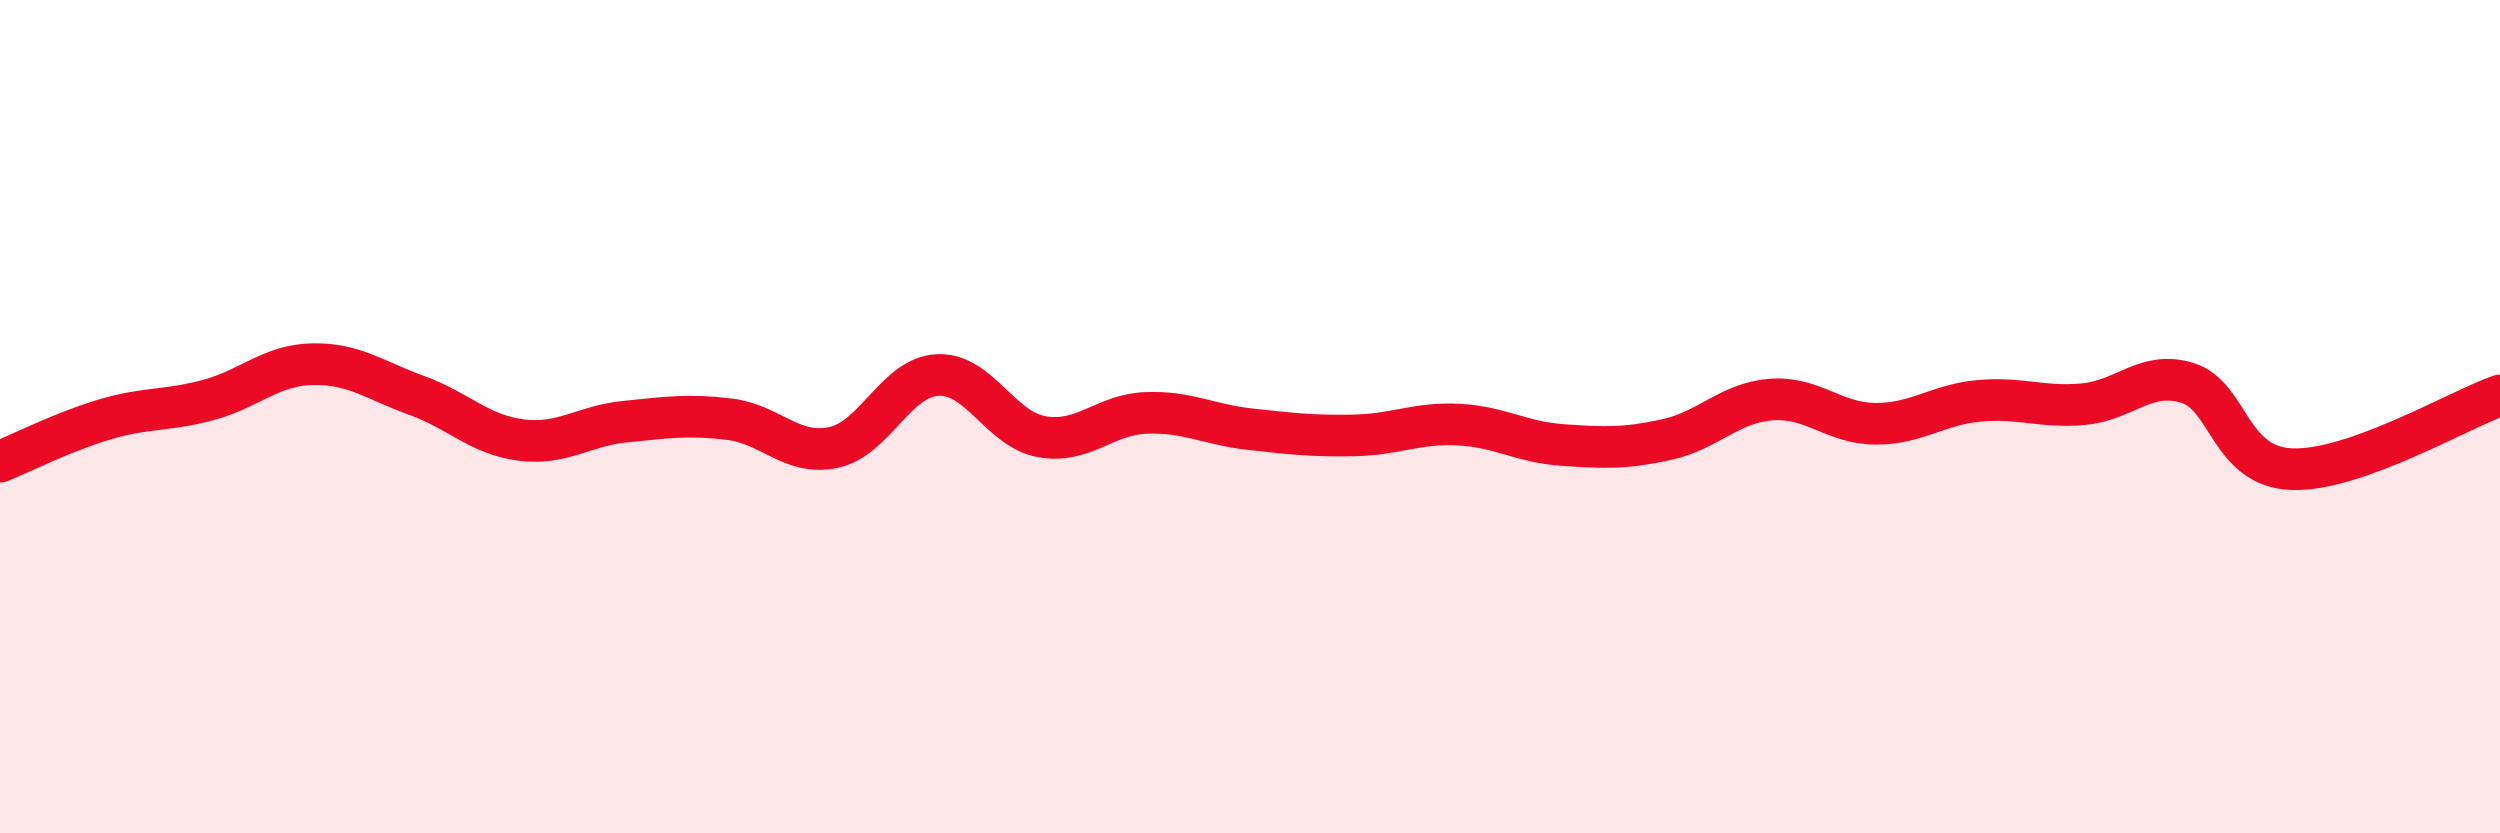 
    <svg width="60" height="20" viewBox="0 0 60 20" xmlns="http://www.w3.org/2000/svg">
      <path
        d="M 0,11.08 C 0.5,10.88 1.5,10.37 2.5,10.07 C 3.5,9.77 4,9.87 5,9.6 C 6,9.33 6.5,8.76 7.5,8.74 C 8.5,8.72 9,9.13 10,9.49 C 11,9.85 11.5,10.43 12.5,10.56 C 13.5,10.69 14,10.22 15,10.12 C 16,10.02 16.5,9.94 17.5,10.06 C 18.5,10.18 19,10.95 20,10.74 C 21,10.53 21.5,9.05 22.5,9 C 23.5,8.95 24,10.3 25,10.48 C 26,10.66 26.5,9.95 27.5,9.91 C 28.5,9.87 29,10.19 30,10.3 C 31,10.41 31.5,10.47 32.5,10.45 C 33.5,10.43 34,10.14 35,10.19 C 36,10.24 36.5,10.61 37.5,10.68 C 38.5,10.75 39,10.77 40,10.55 C 41,10.33 41.5,9.67 42.5,9.59 C 43.5,9.51 44,10.16 45,10.17 C 46,10.18 46.5,9.71 47.5,9.62 C 48.5,9.53 49,9.79 50,9.7 C 51,9.61 51.5,8.88 52.5,9.19 C 53.5,9.5 53.5,11.2 55,11.26 C 56.5,11.32 59,9.84 60,9.49L60 20L0 20Z"
        fill="#EB0A25"
        opacity="0.1"
        stroke-linecap="round"
        stroke-linejoin="round"
      />
      <path
        d="M 0,11.08 C 0.5,10.88 1.5,10.37 2.5,10.07 C 3.5,9.77 4,9.87 5,9.6 C 6,9.33 6.5,8.76 7.5,8.74 C 8.5,8.72 9,9.13 10,9.49 C 11,9.85 11.5,10.43 12.5,10.56 C 13.5,10.69 14,10.22 15,10.12 C 16,10.02 16.5,9.94 17.5,10.06 C 18.5,10.18 19,10.95 20,10.74 C 21,10.53 21.5,9.05 22.5,9 C 23.5,8.95 24,10.3 25,10.48 C 26,10.66 26.5,9.95 27.5,9.91 C 28.5,9.87 29,10.19 30,10.3 C 31,10.41 31.5,10.47 32.5,10.45 C 33.5,10.43 34,10.14 35,10.19 C 36,10.24 36.5,10.61 37.5,10.68 C 38.5,10.75 39,10.77 40,10.55 C 41,10.33 41.5,9.67 42.5,9.59 C 43.5,9.51 44,10.16 45,10.17 C 46,10.18 46.5,9.71 47.5,9.62 C 48.5,9.53 49,9.79 50,9.7 C 51,9.61 51.5,8.88 52.5,9.19 C 53.5,9.5 53.5,11.2 55,11.26 C 56.5,11.32 59,9.84 60,9.49"
        stroke="#EB0A25"
        stroke-width="1"
        fill="none"
        stroke-linecap="round"
        stroke-linejoin="round"
      />
    </svg>
  